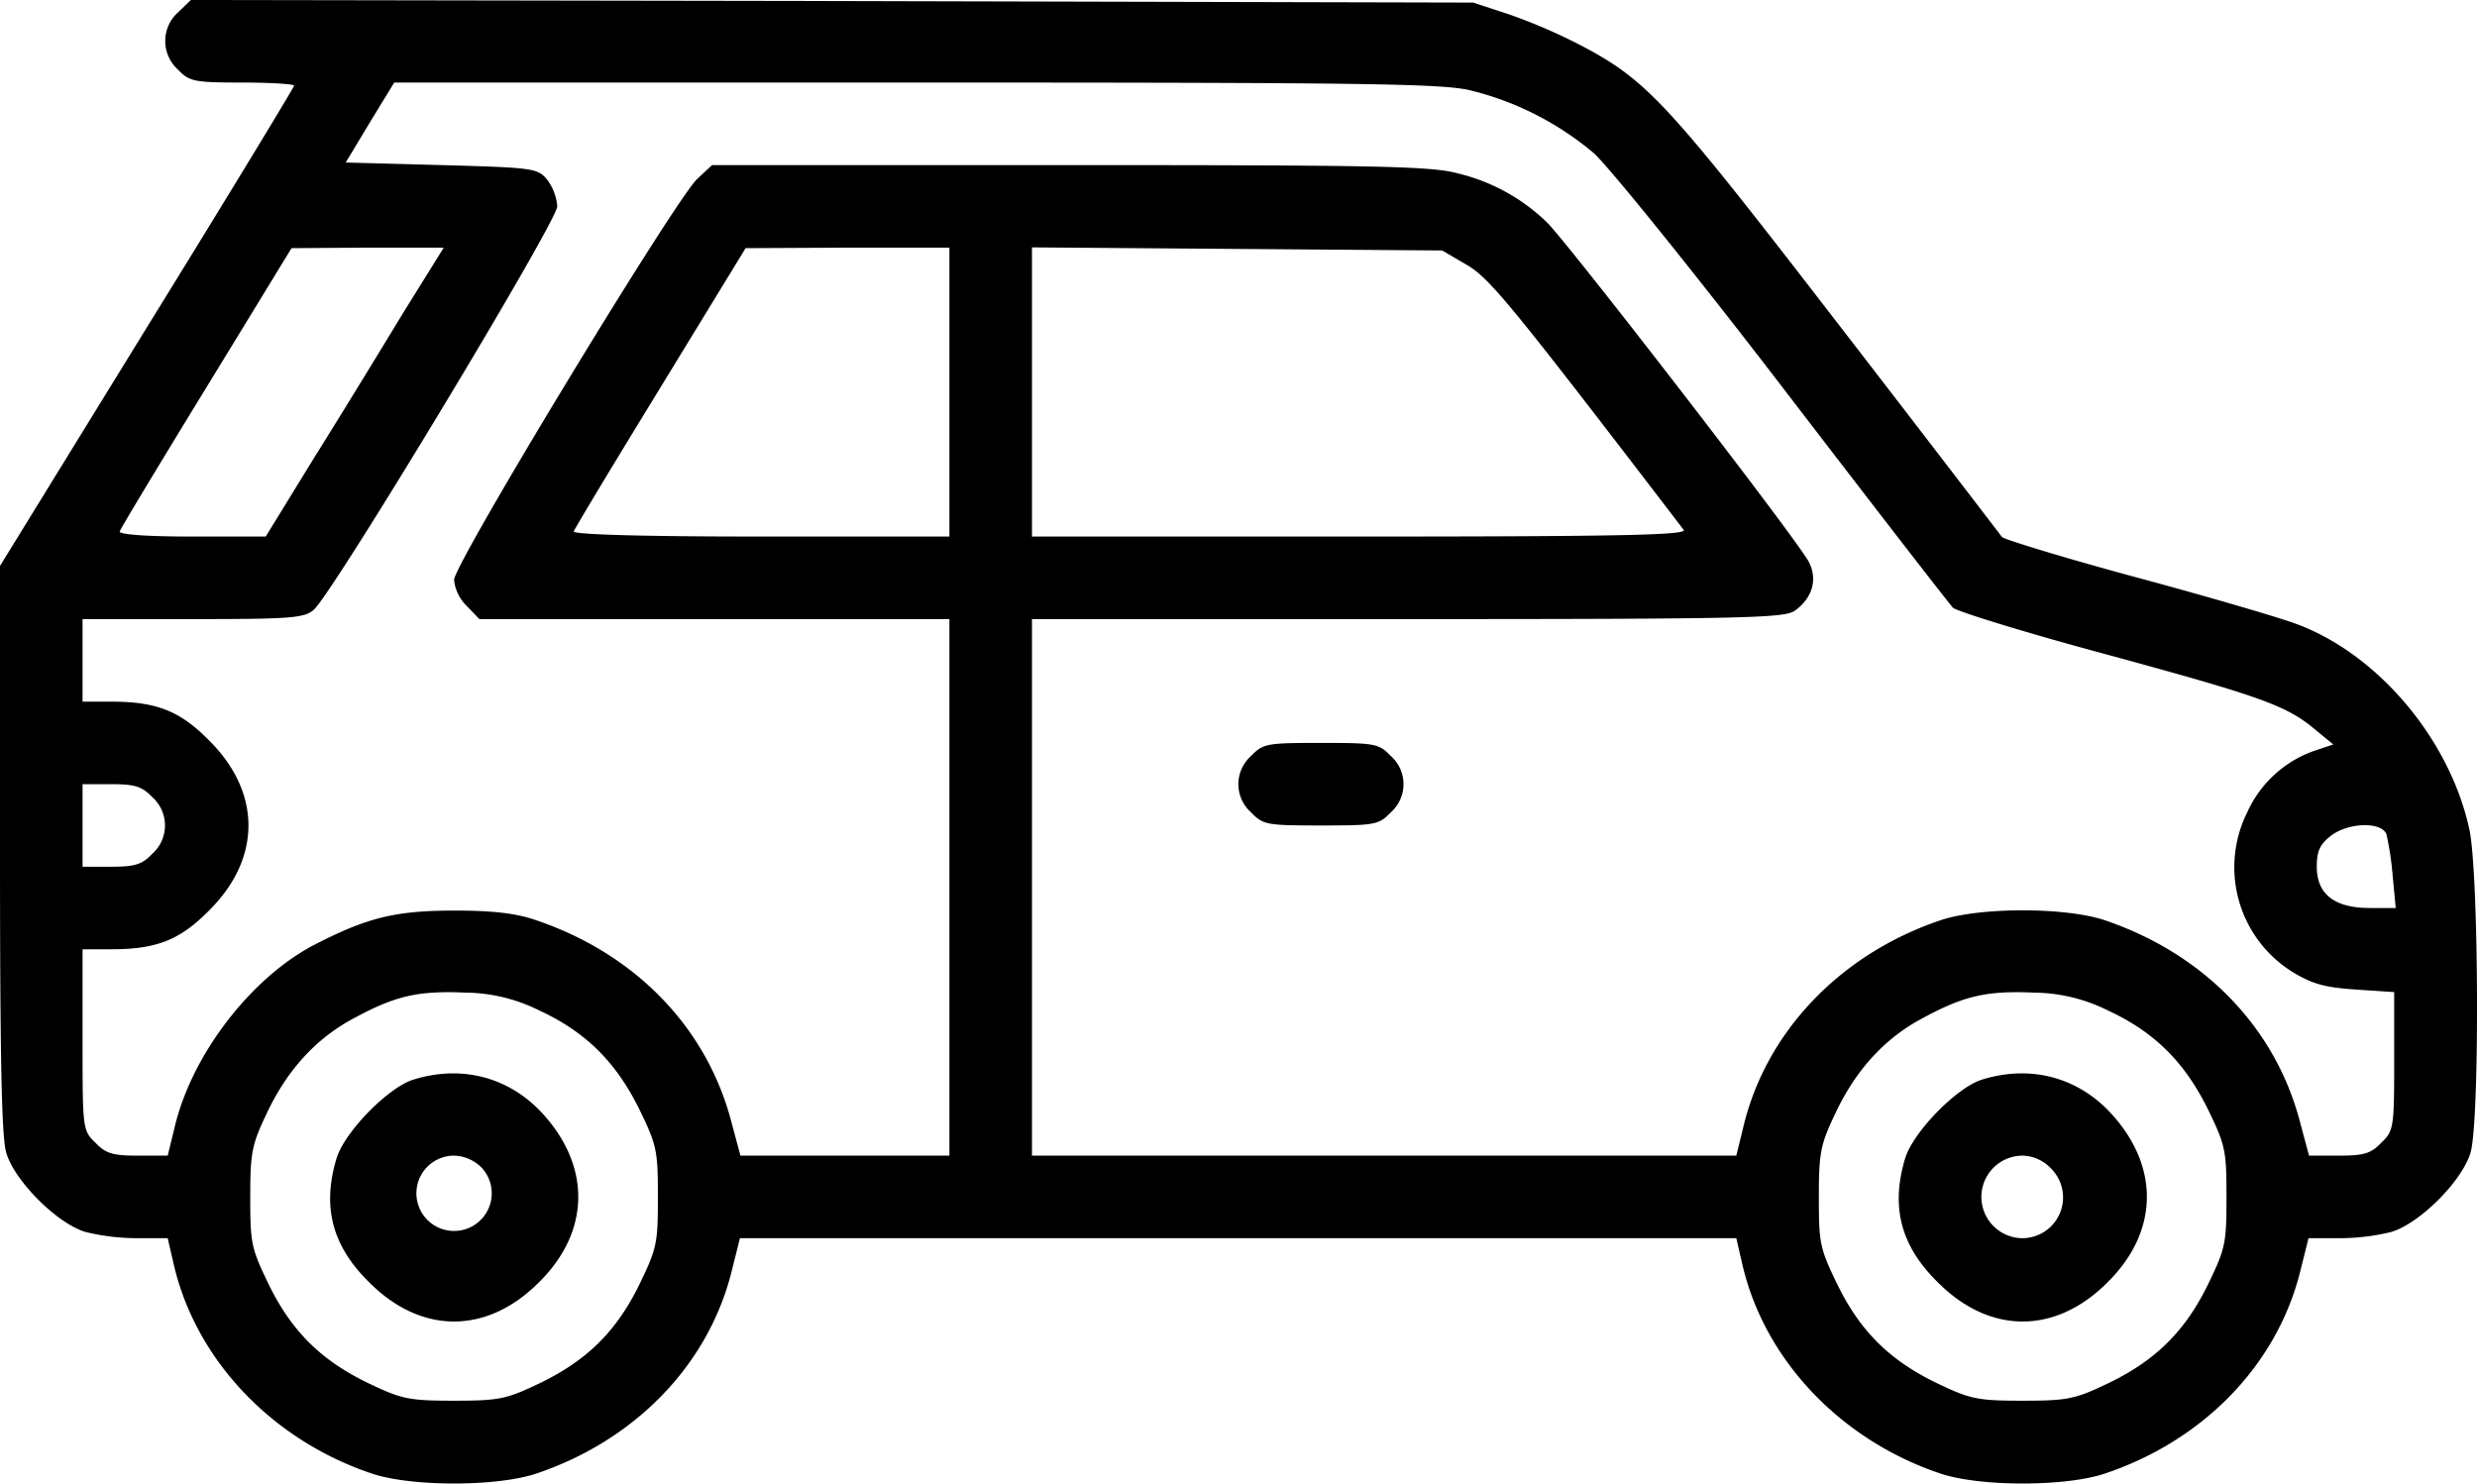 <svg xmlns="http://www.w3.org/2000/svg" data-name="Calque 1" viewBox="0 0 480.05 287.55"><path d="M34.5 2.4a7.46 7.46 0 0 0 0 11.1C36.7 15.8 37.6 16 47 16c5.5 0 10 .3 10 .6S44.2 38 28.5 63.4L0 109.7v54.8c0 40.1.3 55.9 1.2 58.9 1.6 5.5 9.9 13.8 15.4 15.4a42.15 42.15 0 0 0 10 1.2h5.9l1.2 5.2c4.3 18.4 19 33.9 38.3 40.4 7.6 2.6 24.4 2.6 32 0 19-6.4 33.1-20.9 37.7-38.8l1.7-6.8h193.1l1.2 5.2c4.3 18.4 19 33.9 38.3 40.4 7.6 2.6 24.4 2.6 32 0 19-6.4 33.1-20.9 37.7-38.8l1.7-6.8h6a42.15 42.15 0 0 0 10-1.2c5.5-1.6 13.8-9.9 15.4-15.4 1.8-6.1 1.6-53.8-.2-62.5-3.7-17.4-17.6-34-33.4-39.9-3.1-1.2-17.1-5.3-31.2-9.1s-25.7-7.4-26-7.8-14.6-19.1-31.9-41.5c-33.3-43.2-36.9-47.1-50.1-54a107.58 107.58 0 0 0-13.5-5.8l-7-2.3L161.2.2 37 0Zm250.4 15.1a58.82 58.82 0 0 1 24 12.2c2.8 2.5 19.4 23 36.8 45.7s32.1 41.7 32.8 42.4 14.3 4.9 30.3 9.2c29.7 8.1 34.5 9.8 40.1 14.6l3.3 2.7-3.6 1.2a22.37 22.37 0 0 0-13.1 12 23.89 23.89 0 0 0 8.8 30.9c3.8 2.3 6.2 3 12.2 3.4l7.5.5v13.4c0 12.9-.1 13.5-2.5 15.8-2 2.1-3.4 2.5-8.2 2.5h-5.8l-1.8-6.7c-4.8-18.2-18.6-32.4-37.7-38.9-7.6-2.6-24.4-2.6-32 0-19.5 6.6-33.9 21.8-38.2 40.3l-1.3 5.3H200V120h72.8c65.1 0 73-.2 75-1.6 3.4-2.4 4.5-6 2.8-9.4-1.8-3.8-46.5-61.6-50.7-65.8a37.21 37.21 0 0 0-17.4-9.6c-5.1-1.4-15.8-1.6-75.2-1.6H138l-2.9 2.7c-4.5 4.4-47.1 74.6-47.1 77.7a8.22 8.22 0 0 0 2.5 5.1l2.4 2.5H184v104h-40.5l-1.8-6.7c-4.8-18.2-18.6-32.4-37.7-38.9-4-1.4-8.4-1.9-16-1.9-11.5 0-17 1.4-27.4 6.8-12.2 6.5-23.6 21.4-26.8 35.4l-1.3 5.3h-5.8c-4.8 0-6.2-.4-8.2-2.5-2.5-2.4-2.5-2.7-2.5-20V184h5.6c8.7 0 13.3-1.8 18.9-7.5 10.2-10.1 10.2-22.9 0-33-5.6-5.7-10.2-7.5-18.9-7.5H16v-16h21.4c18.9 0 21.6-.2 23.4-1.8C64.5 115 108 42.9 108 40a10 10 0 0 0-1.9-5.1c-1.9-2.3-2.5-2.4-20.5-2.9L67 31.5l4.7-7.8 4.7-7.7h101.1c86.8 0 101.9.2 107.4 1.5ZM78.1 60.7c-4.3 7.1-12 19.7-17.2 28L51.5 104H37.2c-8.8 0-14.2-.4-14-1S30.9 89.95 40 75.1l16.5-27 14.7-.1H86ZM184 76v28h-36.6c-23.1 0-36.4-.4-36.2-1s7.7-13.05 16.8-27.9l16.5-27 19.8-.1H184Zm100.2-24.7c4.5 2.6 8.5 7.5 42.1 51.4.8 1-11.9 1.3-62.7 1.3H200V47.95l39.8.3 39.7.3ZM29.5 154.5a7.35 7.35 0 0 1 0 11c-2 2.1-3.4 2.5-8 2.5H16v-16h5.5c4.6 0 6 .4 8 2.5Zm433 7.2a58.38 58.38 0 0 1 1.2 8l.6 6.3h-5c-6.9 0-10.3-2.7-10.3-8 0-3 .6-4.3 2.6-5.9 3.4-2.7 9.9-2.9 10.9-.4Zm-358.1 34.1c9.1 4.2 14.9 10 19.4 19 3.5 7.2 3.7 8.1 3.7 17.2s-.2 10-3.7 17.2c-4.5 9.1-10.3 14.7-19.6 19.1-6.1 2.9-7.6 3.2-16.2 3.2s-10.1-.3-16.2-3.2c-9.3-4.4-15.1-10-19.6-19.1-3.5-7.2-3.7-8.1-3.7-17.1 0-8.7.3-10.2 3.2-16.3 4-8.5 9.7-14.7 17.2-18.6 7.8-4.2 12.2-5.2 21.3-4.8a32.67 32.67 0 0 1 14.2 3.4Zm304 0c9.1 4.2 14.9 10 19.4 19 3.5 7.2 3.7 8.1 3.7 17.2s-.2 10-3.7 17.2c-4.5 9.1-10.3 14.7-19.6 19.1-6.1 2.9-7.6 3.2-16.2 3.2s-10.1-.3-16.2-3.2c-9.3-4.4-15.1-10-19.6-19.1-3.5-7.2-3.7-8.1-3.7-17.1 0-8.7.3-10.2 3.2-16.3 4-8.5 9.7-14.7 17.2-18.6 7.8-4.2 12.2-5.2 21.3-4.8a32.67 32.67 0 0 1 14.2 3.4Z"></path><path d="M242.5 146.5a7.3 7.3 0 0 0 0 11c2.3 2.4 3.1 2.5 13.5 2.5s11.2-.1 13.5-2.5a7.3 7.3 0 0 0 0-11c-2.3-2.4-3.1-2.5-13.5-2.5s-11.2.1-13.5 2.5ZM80 209.3c-4.9 1.6-13.3 10.2-14.8 15.3-2.8 9.4-.8 16.9 6.3 23.9 10.1 10.2 22.9 10.2 33 0 9.8-9.7 10.1-22.2.8-32.5-6.5-7.2-15.8-9.7-25.3-6.7Zm13.5 17.2A7.3 7.3 0 1 1 88 224a7.8 7.8 0 0 1 5.5 2.5ZM384 209.3c-4.9 1.6-13.3 10.2-14.8 15.3-2.8 9.4-.8 16.9 6.3 23.9 10.1 10.2 22.9 10.2 33 0 9.8-9.7 10.1-22.2.8-32.5-6.5-7.2-15.8-9.7-25.3-6.7Zm13.5 17.2A7.9 7.9 0 0 1 392 240a8 8 0 0 1 0-16 7.8 7.8 0 0 1 5.5 2.5Z"></path></svg>